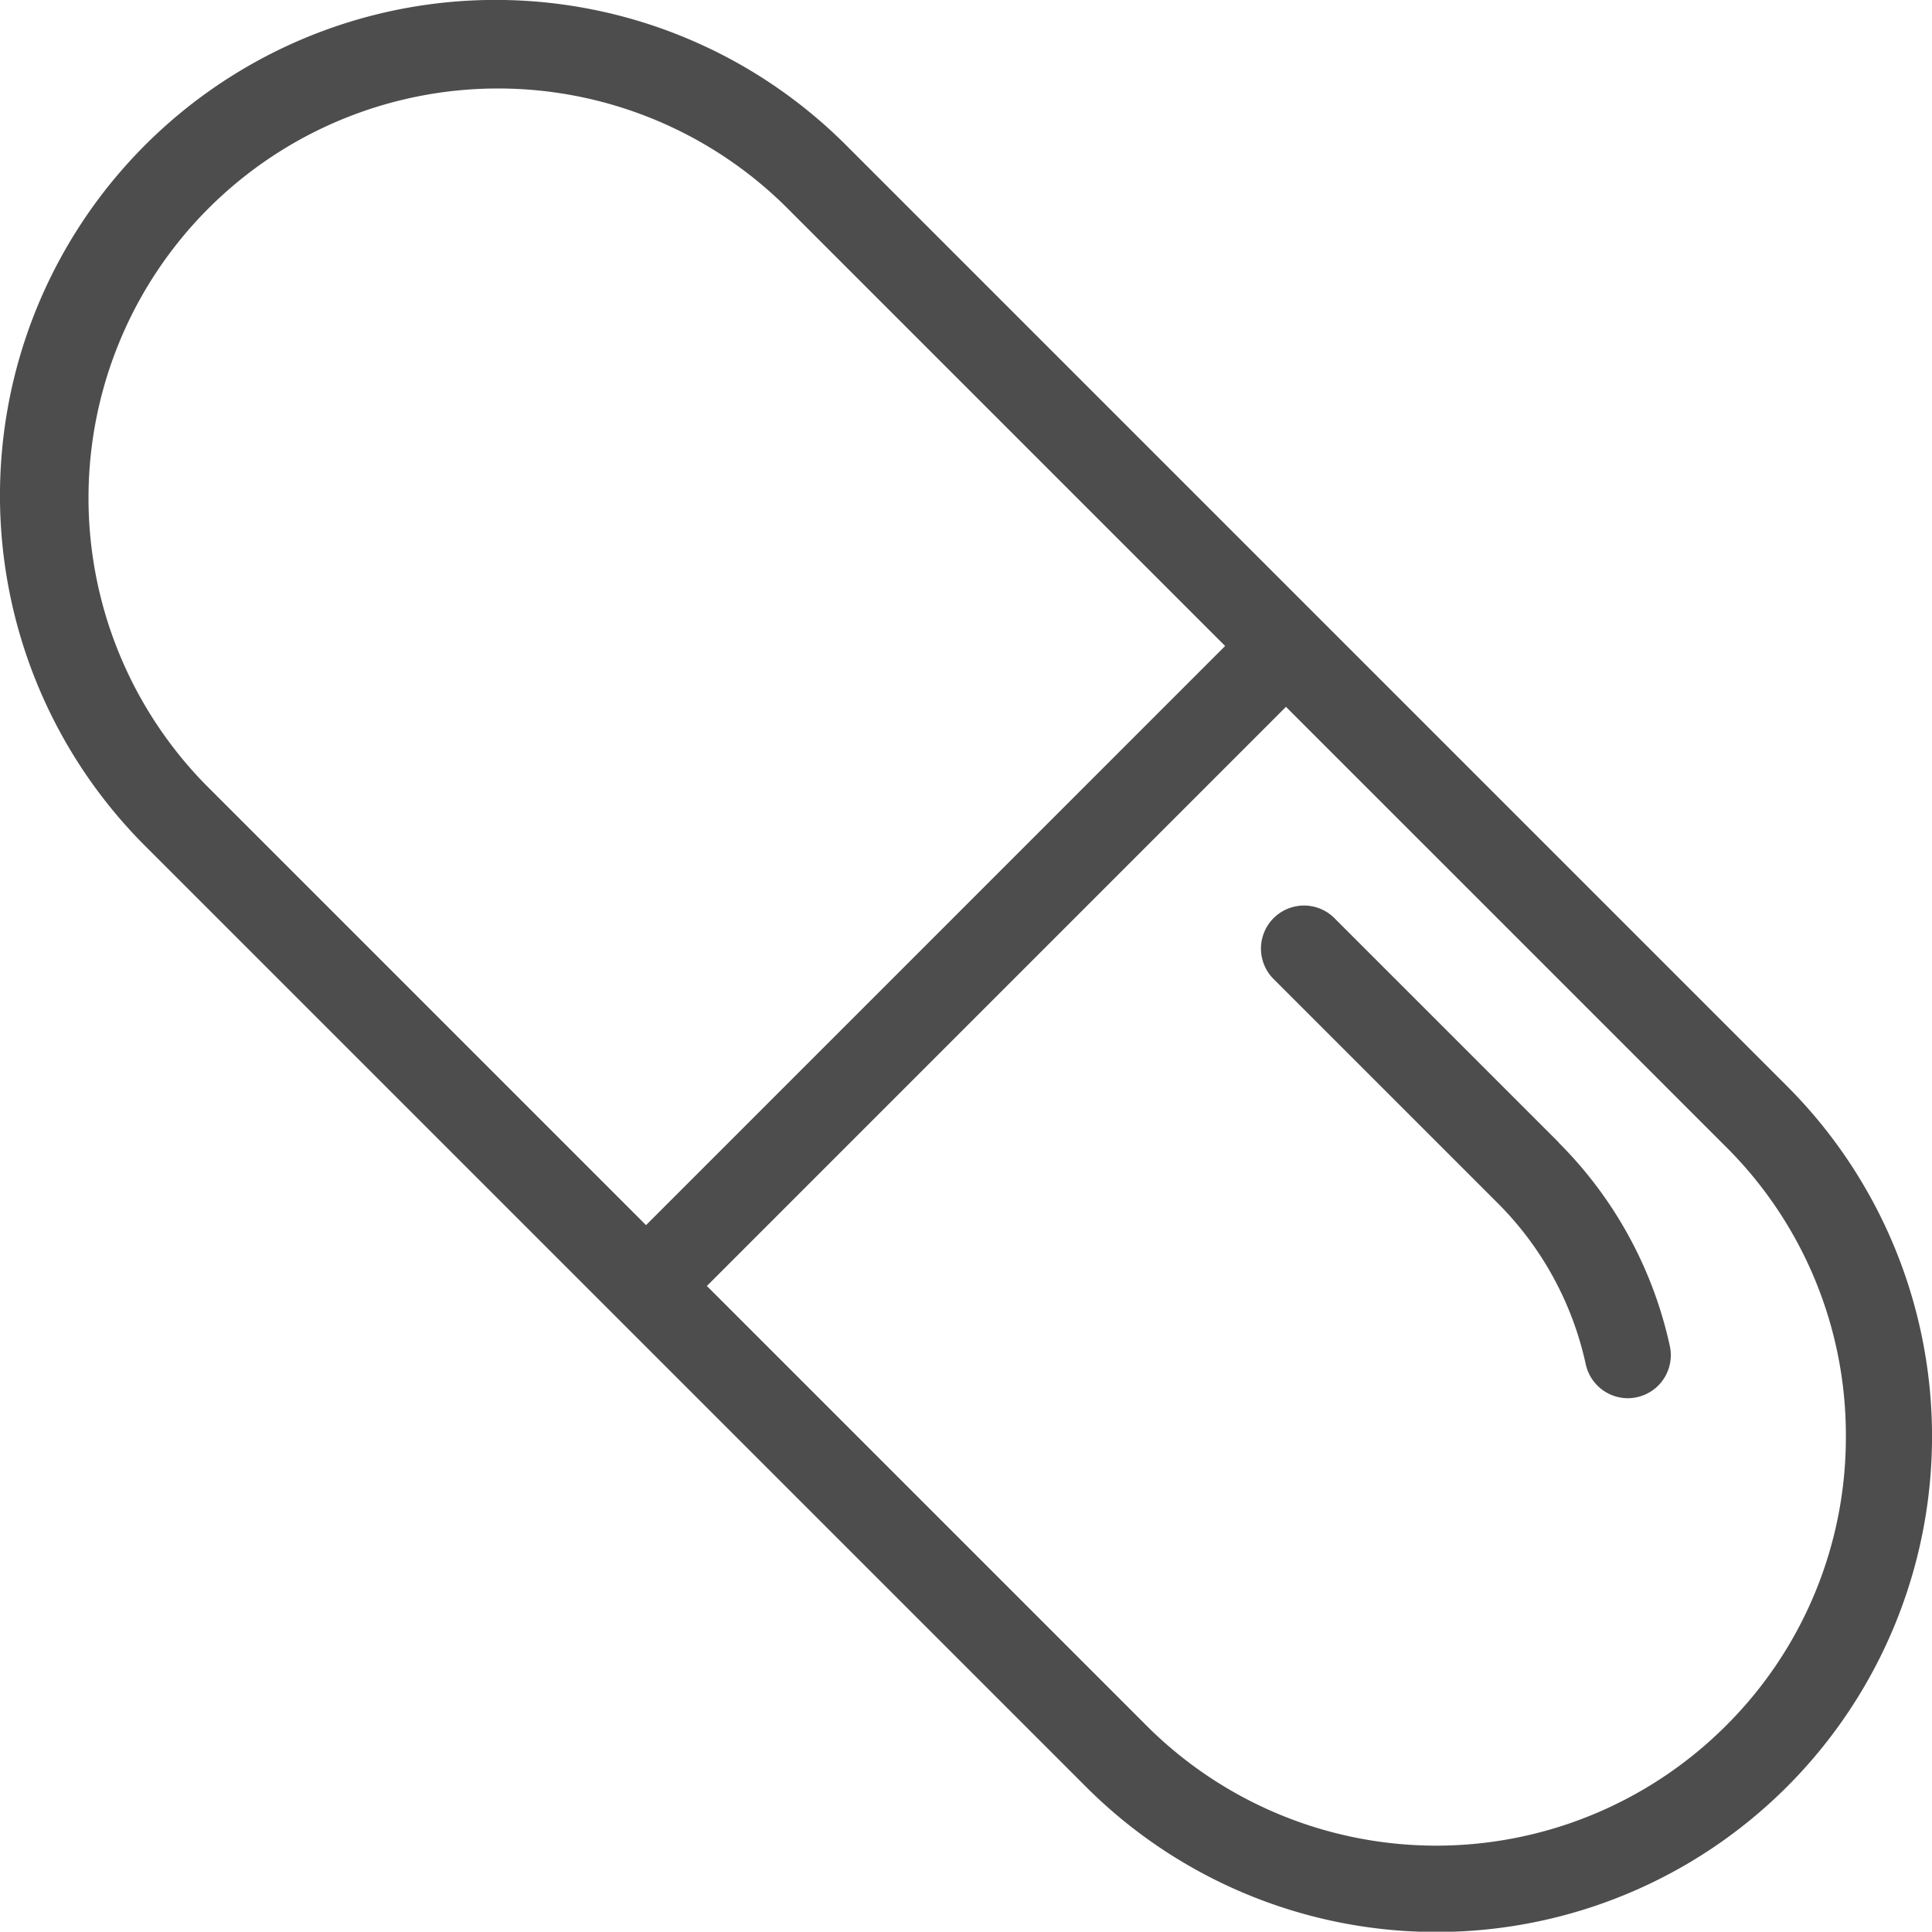 <svg id="pillule" xmlns="http://www.w3.org/2000/svg" xmlns:xlink="http://www.w3.org/1999/xlink" width="43.941" height="43.934" viewBox="0 0 43.941 43.934">
  <defs>
    <clipPath id="clip-path">
      <rect id="Rectangle_518" data-name="Rectangle 518" width="43.941" height="43.934" fill="#4d4d4d"/>
    </clipPath>
  </defs>
  <g id="Groupe_2588" data-name="Groupe 2588" clip-path="url(#clip-path)">
    <path id="Tracé_4958" data-name="Tracé 4958" d="M40.641,24.7,19.241,3.3A11.271,11.271,0,0,0,3.3,19.239l21.4,21.4A11.271,11.271,0,0,0,40.641,24.7M27.864,14.692,14.693,27.864,4.685,17.856A9.314,9.314,0,0,1,17.856,4.684ZM41.982,32.665a9.245,9.245,0,0,1-2.726,6.583l-.008.008a9.32,9.32,0,0,1-13.163,0L16.077,29.248,29.248,16.076,39.256,26.084a9.243,9.243,0,0,1,2.726,6.581" fill="#4d4d4d"/>
    <path id="Tracé_4959" data-name="Tracé 4959" d="M128.146,92.534l-5.119-5.119a.979.979,0,0,0-1.385,1.383l5.119,5.119a7.406,7.406,0,0,1,2,3.663.983.983,0,0,0,.955.772,1,1,0,0,0,.208-.023.978.978,0,0,0,.749-1.165,9.346,9.346,0,0,0-2.532-4.63" transform="translate(-92.695 -66.551)" fill="#4d4d4d"/>
  </g>
</svg>
